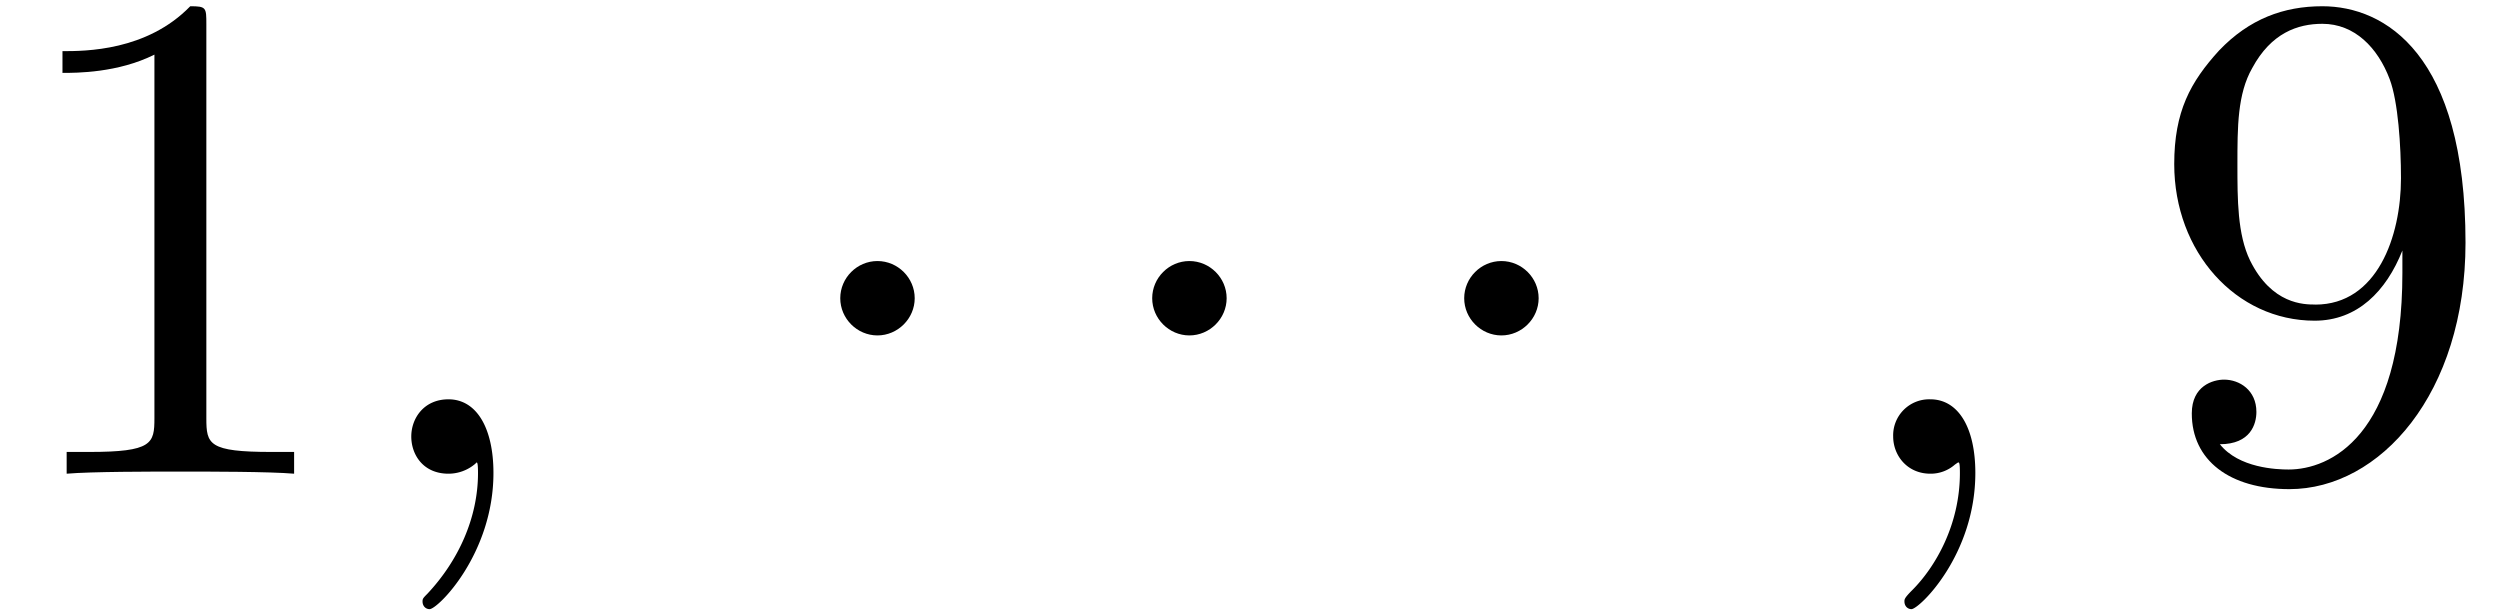 <svg xmlns="http://www.w3.org/2000/svg" xmlns:xlink="http://www.w3.org/1999/xlink" width="65" height="16" viewBox="1872.02 1482.884 38.854 9.564"><defs><path id="g1-59" d="M2.215-.01c0-.72-.273-1.146-.699-1.146a.56.56 0 0 0-.578.578c0 .294.218.578.578.578a.57.57 0 0 0 .382-.142c.033-.022.044-.033.055-.033s.022.011.022.164c0 .807-.382 1.462-.742 1.822-.12.12-.12.142-.12.174 0 .077.054.12.109.12.12 0 .993-.84.993-2.116"/><path id="g2-44" d="M2.215-.01c0-.7-.262-1.146-.699-1.146-.381 0-.578.294-.578.578S1.124 0 1.516 0a.64.64 0 0 0 .415-.153l.022-.022c.01 0 .022.011.022.164 0 .698-.306 1.364-.786 1.876-.065.066-.076.077-.076.12 0 .077.054.12.109.12.13 0 .993-.861.993-2.116"/><path id="g2-49" d="M3.207-6.982c0-.262 0-.283-.25-.283-.677.698-1.637.698-1.986.698v.338c.218 0 .862 0 1.429-.284v5.651c0 .393-.033.524-1.015.524h-.349V0c.382-.033 1.331-.033 1.768-.033s1.385 0 1.767.033v-.338h-.35c-.981 0-1.014-.12-1.014-.524z"/><path id="g2-57" d="M4.004-3.47v.35c0 2.553-1.135 3.055-1.768 3.055-.185 0-.774-.022-1.069-.393.48 0 .568-.317.568-.502 0-.338-.262-.502-.502-.502-.175 0-.502.098-.502.524C.73-.208 1.32.24 2.247.24c1.408 0 2.738-1.484 2.738-3.83 0-2.934-1.254-3.675-2.225-3.675-.6 0-1.135.196-1.604.687-.447.49-.698.949-.698 1.767 0 1.364.96 2.433 2.182 2.433.665 0 1.113-.458 1.364-1.091m-1.353.84c-.175 0-.676 0-1.015-.686-.196-.404-.196-.95-.196-1.484 0-.59 0-1.102.23-1.505.294-.546.708-.688 1.09-.688.502 0 .862.371 1.047.862.131.35.175 1.036.175 1.538 0 .906-.371 1.964-1.331 1.964"/><path id="g0-1" d="M2.095-2.727c0-.317-.262-.578-.579-.578s-.578.261-.578.578.262.578.578.578.579-.262.579-.578"/></defs><g id="page1"><use xlink:href="#g2-49" x="1872.02" y="1490.246"/><use xlink:href="#g2-44" x="1877.474" y="1490.246"/><use xlink:href="#g0-1" x="1884.141" y="1490.246"/><use xlink:href="#g0-1" x="1888.989" y="1490.246"/><use xlink:href="#g0-1" x="1893.838" y="1490.246"/><use xlink:href="#g1-59" x="1900.505" y="1490.246"/><use xlink:href="#g2-57" x="1905.353" y="1490.246"/></g><script type="text/ecmascript">if(window.parent.postMessage)window.parent.postMessage(&quot;2.76291|48.75|12|&quot;+window.location,&quot;*&quot;);</script></svg>
